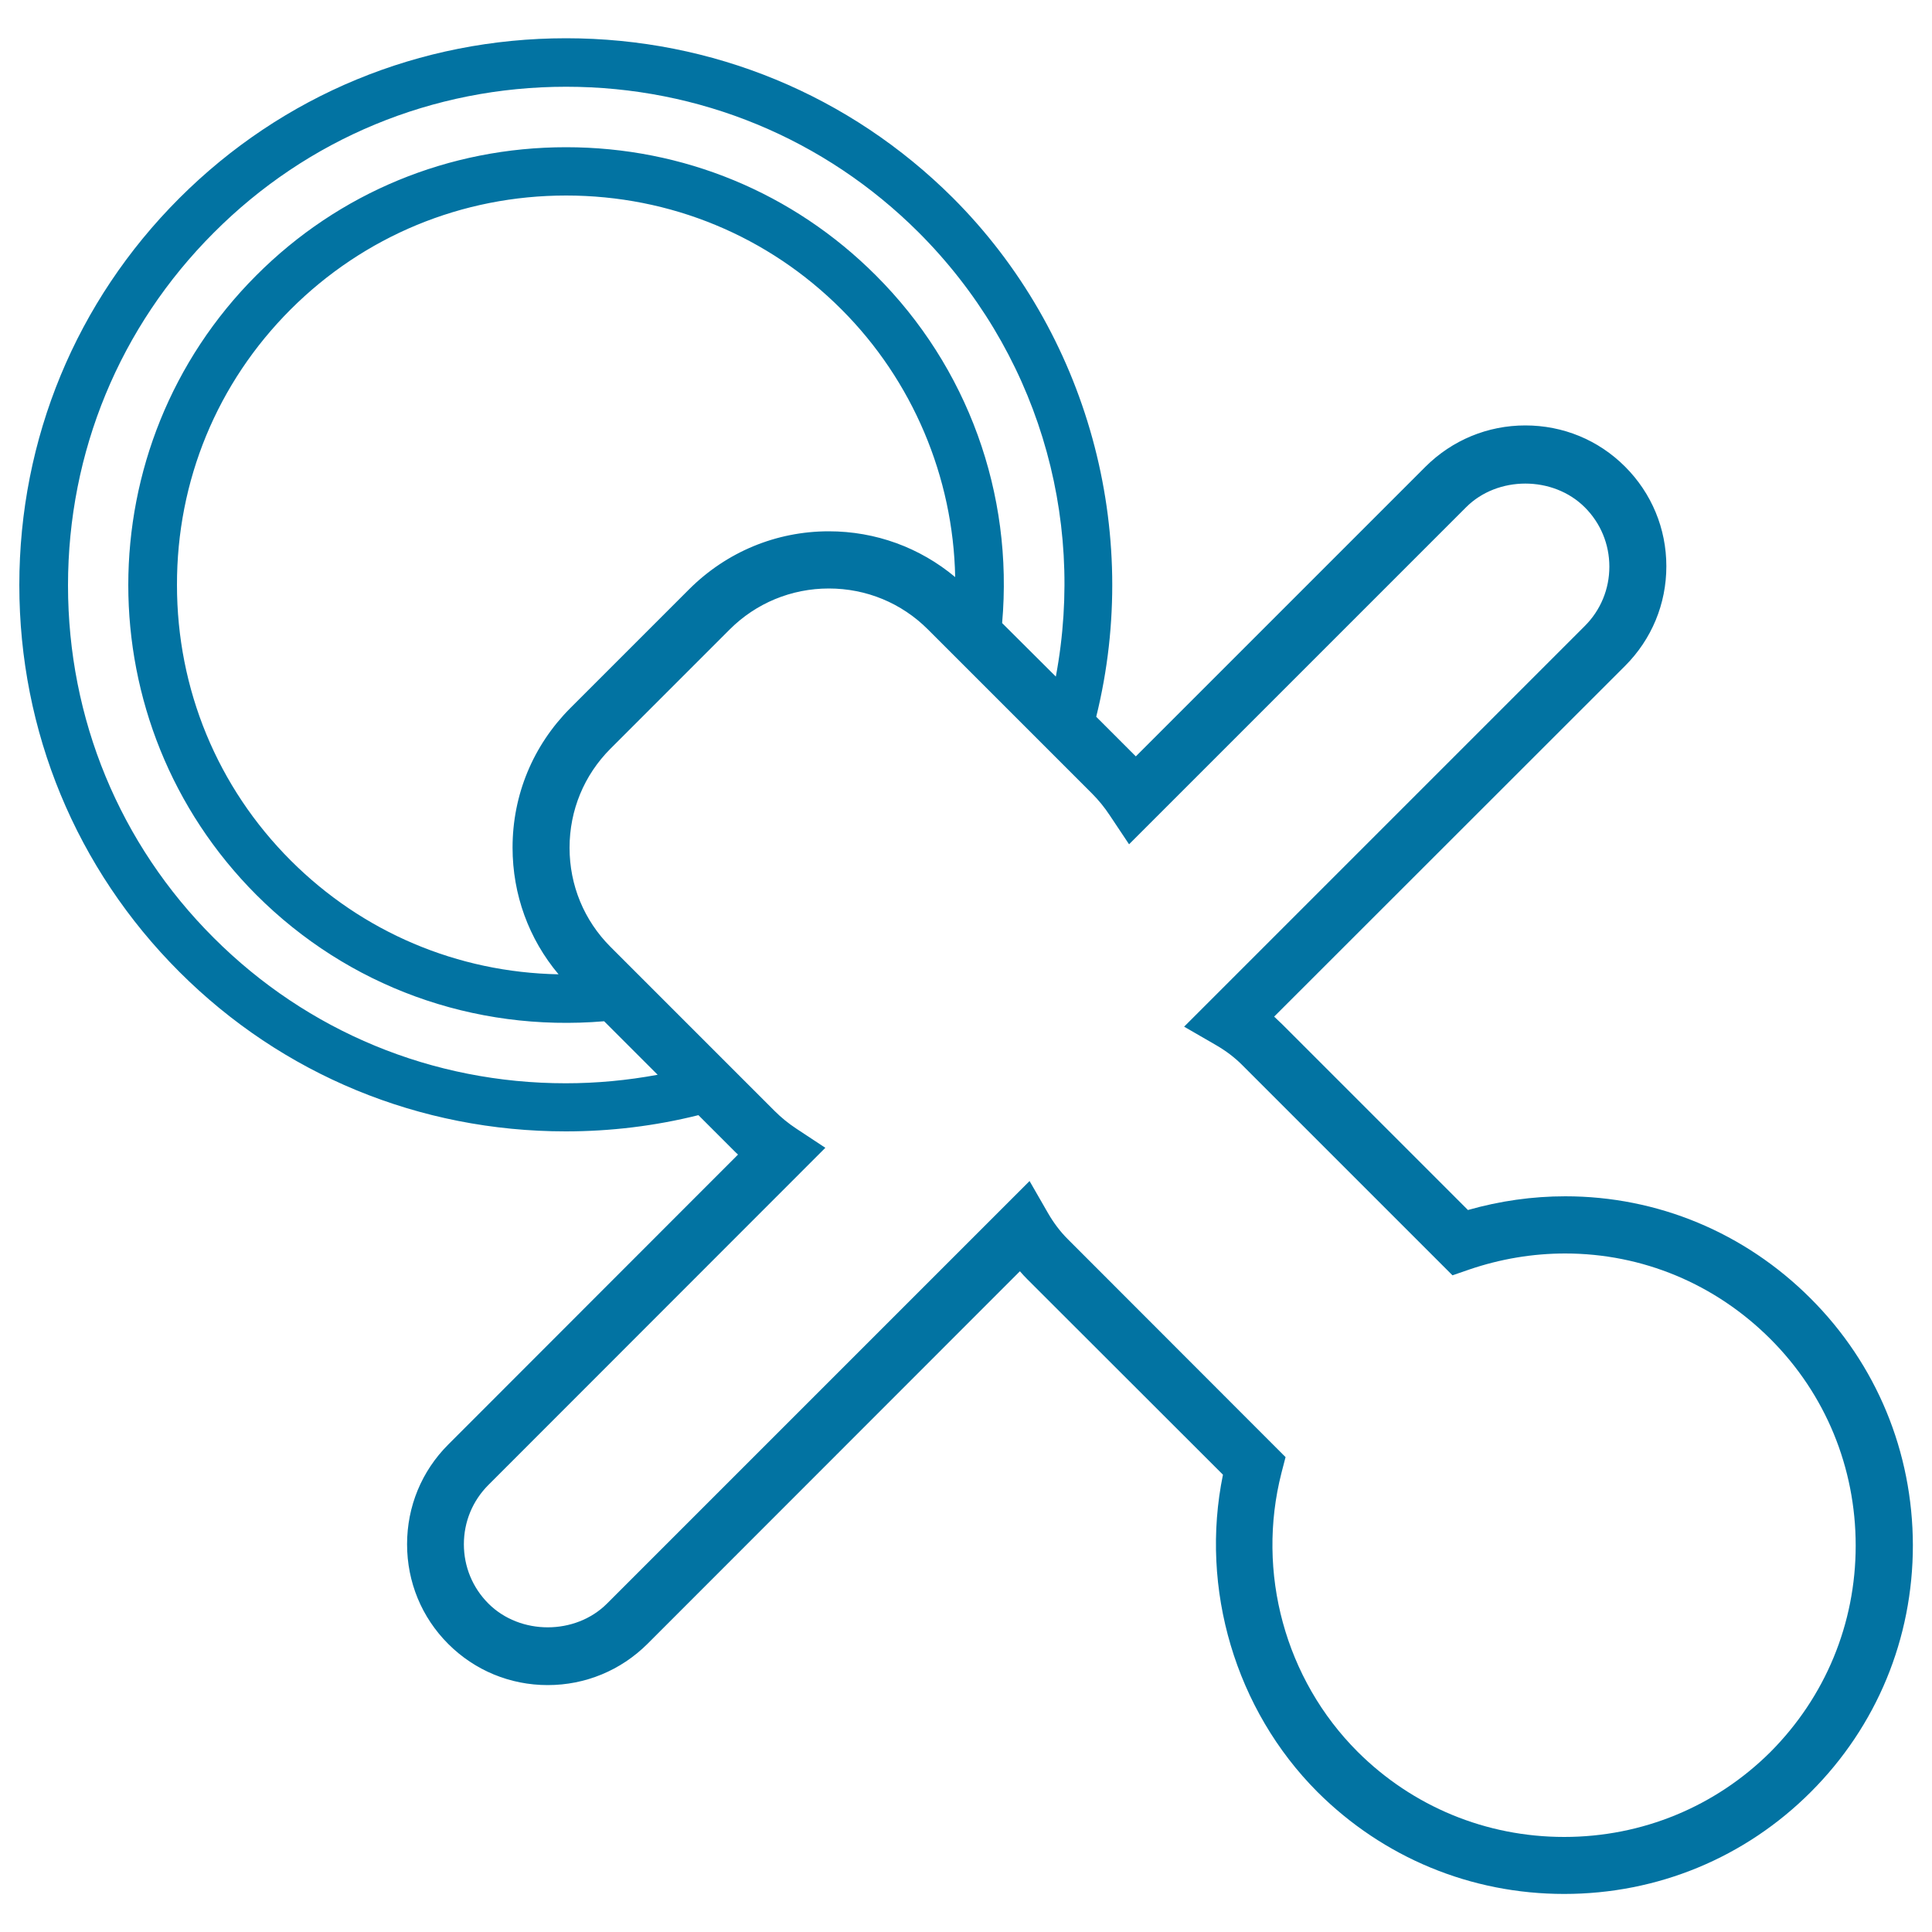 <svg xmlns="http://www.w3.org/2000/svg" viewBox="0 0 1000 1000" style="fill:#0273a2">
<title>Baby Nipple SVG icon</title>
<g><path d="M937.2,672.1c-34.1-34.1-79.2-52.9-127-52.9c-17,0-33.9,2.4-50.4,7.1l-96.2-96.2c-1.4-1.3-2.7-2.6-4.1-3.9l181.6-181.5c13.8-13.8,21.4-32.1,21.4-51.6c0-19.5-7.6-37.8-21.4-51.6c-13.8-13.8-32.1-21.3-51.6-21.3c-19.5,0-37.8,7.6-51.6,21.3l-150,150c-0.6-0.6-1.3-1.3-1.9-1.9l-18.6-18.6c23.8-96.2-4.4-198.8-74.2-268.6C439.8,49.2,368.7,19.8,293,19.8c-75.7,0-146.8,29.4-200.2,82.8C39.4,156,10,227.1,10,302.8c0,75.7,29.4,146.8,82.8,200.2c53.3,53.3,124.4,82.6,200,82.6c23.2,0,46.3-2.8,68.7-8.4l18.5,18.5c0.7,0.7,1.3,1.3,2,1.9l-150,150.1c-13.8,13.8-21.3,32.1-21.3,51.6c0,19.5,7.5,37.8,21.3,51.6c13.7,13.7,32,21.3,51.5,21.3c19.5,0,37.8-7.6,51.6-21.3L527.9,658c1.2,1.4,2.5,2.8,3.8,4.1l101.3,101.2c-12.1,59,6.5,121.7,48.9,164.2c34.1,34,79.4,52.8,127.7,52.8c48.3,0,93.6-18.7,127.7-52.8c34.1-34.1,52.8-79.4,52.8-127.7C990,751.5,971.3,706.2,937.2,672.1z M809.6,950.8c-40.4,0-78.4-15.7-106.9-44.1c-37.5-37.5-52.6-92.8-39.4-144.4l2.1-8.1L552.6,641.3c-3.8-3.8-7.2-8.3-10.1-13.3l-9.6-16.7L314.2,830c-16.4,16.4-45,16.4-61.4,0c-8.2-8.2-12.7-19.1-12.7-30.7c0-11.6,4.5-22.5,12.7-30.7l174.4-174.5l-15-9.9c-4.1-2.7-7.9-5.8-11.3-9.2l-84.9-84.9c-13.7-13.7-21.2-31.9-21.2-51.3c0-19.4,7.5-37.6,21.2-51.3l61.7-61.7c13.6-13.6,31.9-21.2,51.3-21.2c19.4,0,37.6,7.5,51.3,21.2l84.9,84.9c3.4,3.4,6.5,7.2,9.2,11.3l10,15l174.4-174.4c16.3-16.4,45.1-16.4,61.5,0c8.2,8.2,12.7,19.1,12.7,30.7c0,11.6-4.5,22.5-12.7,30.7L612.9,531.4l16.6,9.6c5,2.9,9.5,6.3,13.3,10.1l109,109l8.7-3c16.1-5.5,32.9-8.3,49.6-8.3c40,0,77.7,15.7,106.3,44.3c28.5,28.5,44.1,66.5,44.1,106.9c0,40.4-15.7,78.3-44.2,106.9C887.9,935.1,850,950.8,809.6,950.8z M293,44.9c69,0,133.8,26.8,182.5,75.4c60.6,60.6,86.7,145.9,71,229.9l-27.8-27.7c5.9-67.1-17.9-132.6-65.4-180C410.5,99.7,353.6,76.2,293,76.2c-60.6,0-117.6,23.5-160.3,66.3c-88.4,88.4-88.4,232.2,0,320.7c47.3,47.3,112.2,71.1,180,65.4l27.7,27.7c-15.7,2.9-31.6,4.4-47.6,4.4c-68.9,0-133.6-26.7-182.2-75.3c-48.7-48.6-75.4-113.4-75.4-182.4c0-69.1,26.8-133.9,75.4-182.5C159.2,71.7,224,44.9,293,44.9z M150.4,160.2c38-38,88.7-59,142.6-59c53.9,0,104.6,20.9,142.6,59c36.7,36.7,57.8,86.6,58.8,138.5c-18.3-15.3-41.2-23.7-65.4-23.7c-27.3,0-52.9,10.7-72.2,29.9l-61.7,61.7c-19.2,19.3-29.8,44.8-29.8,72.1c0,24.3,8.4,47.3,23.8,65.6c-52.4-1-101.5-21.8-138.6-58.9c-38-38-58.9-88.7-58.9-142.6C91.5,248.8,112.4,198.2,150.4,160.2z"/></g>
</svg>